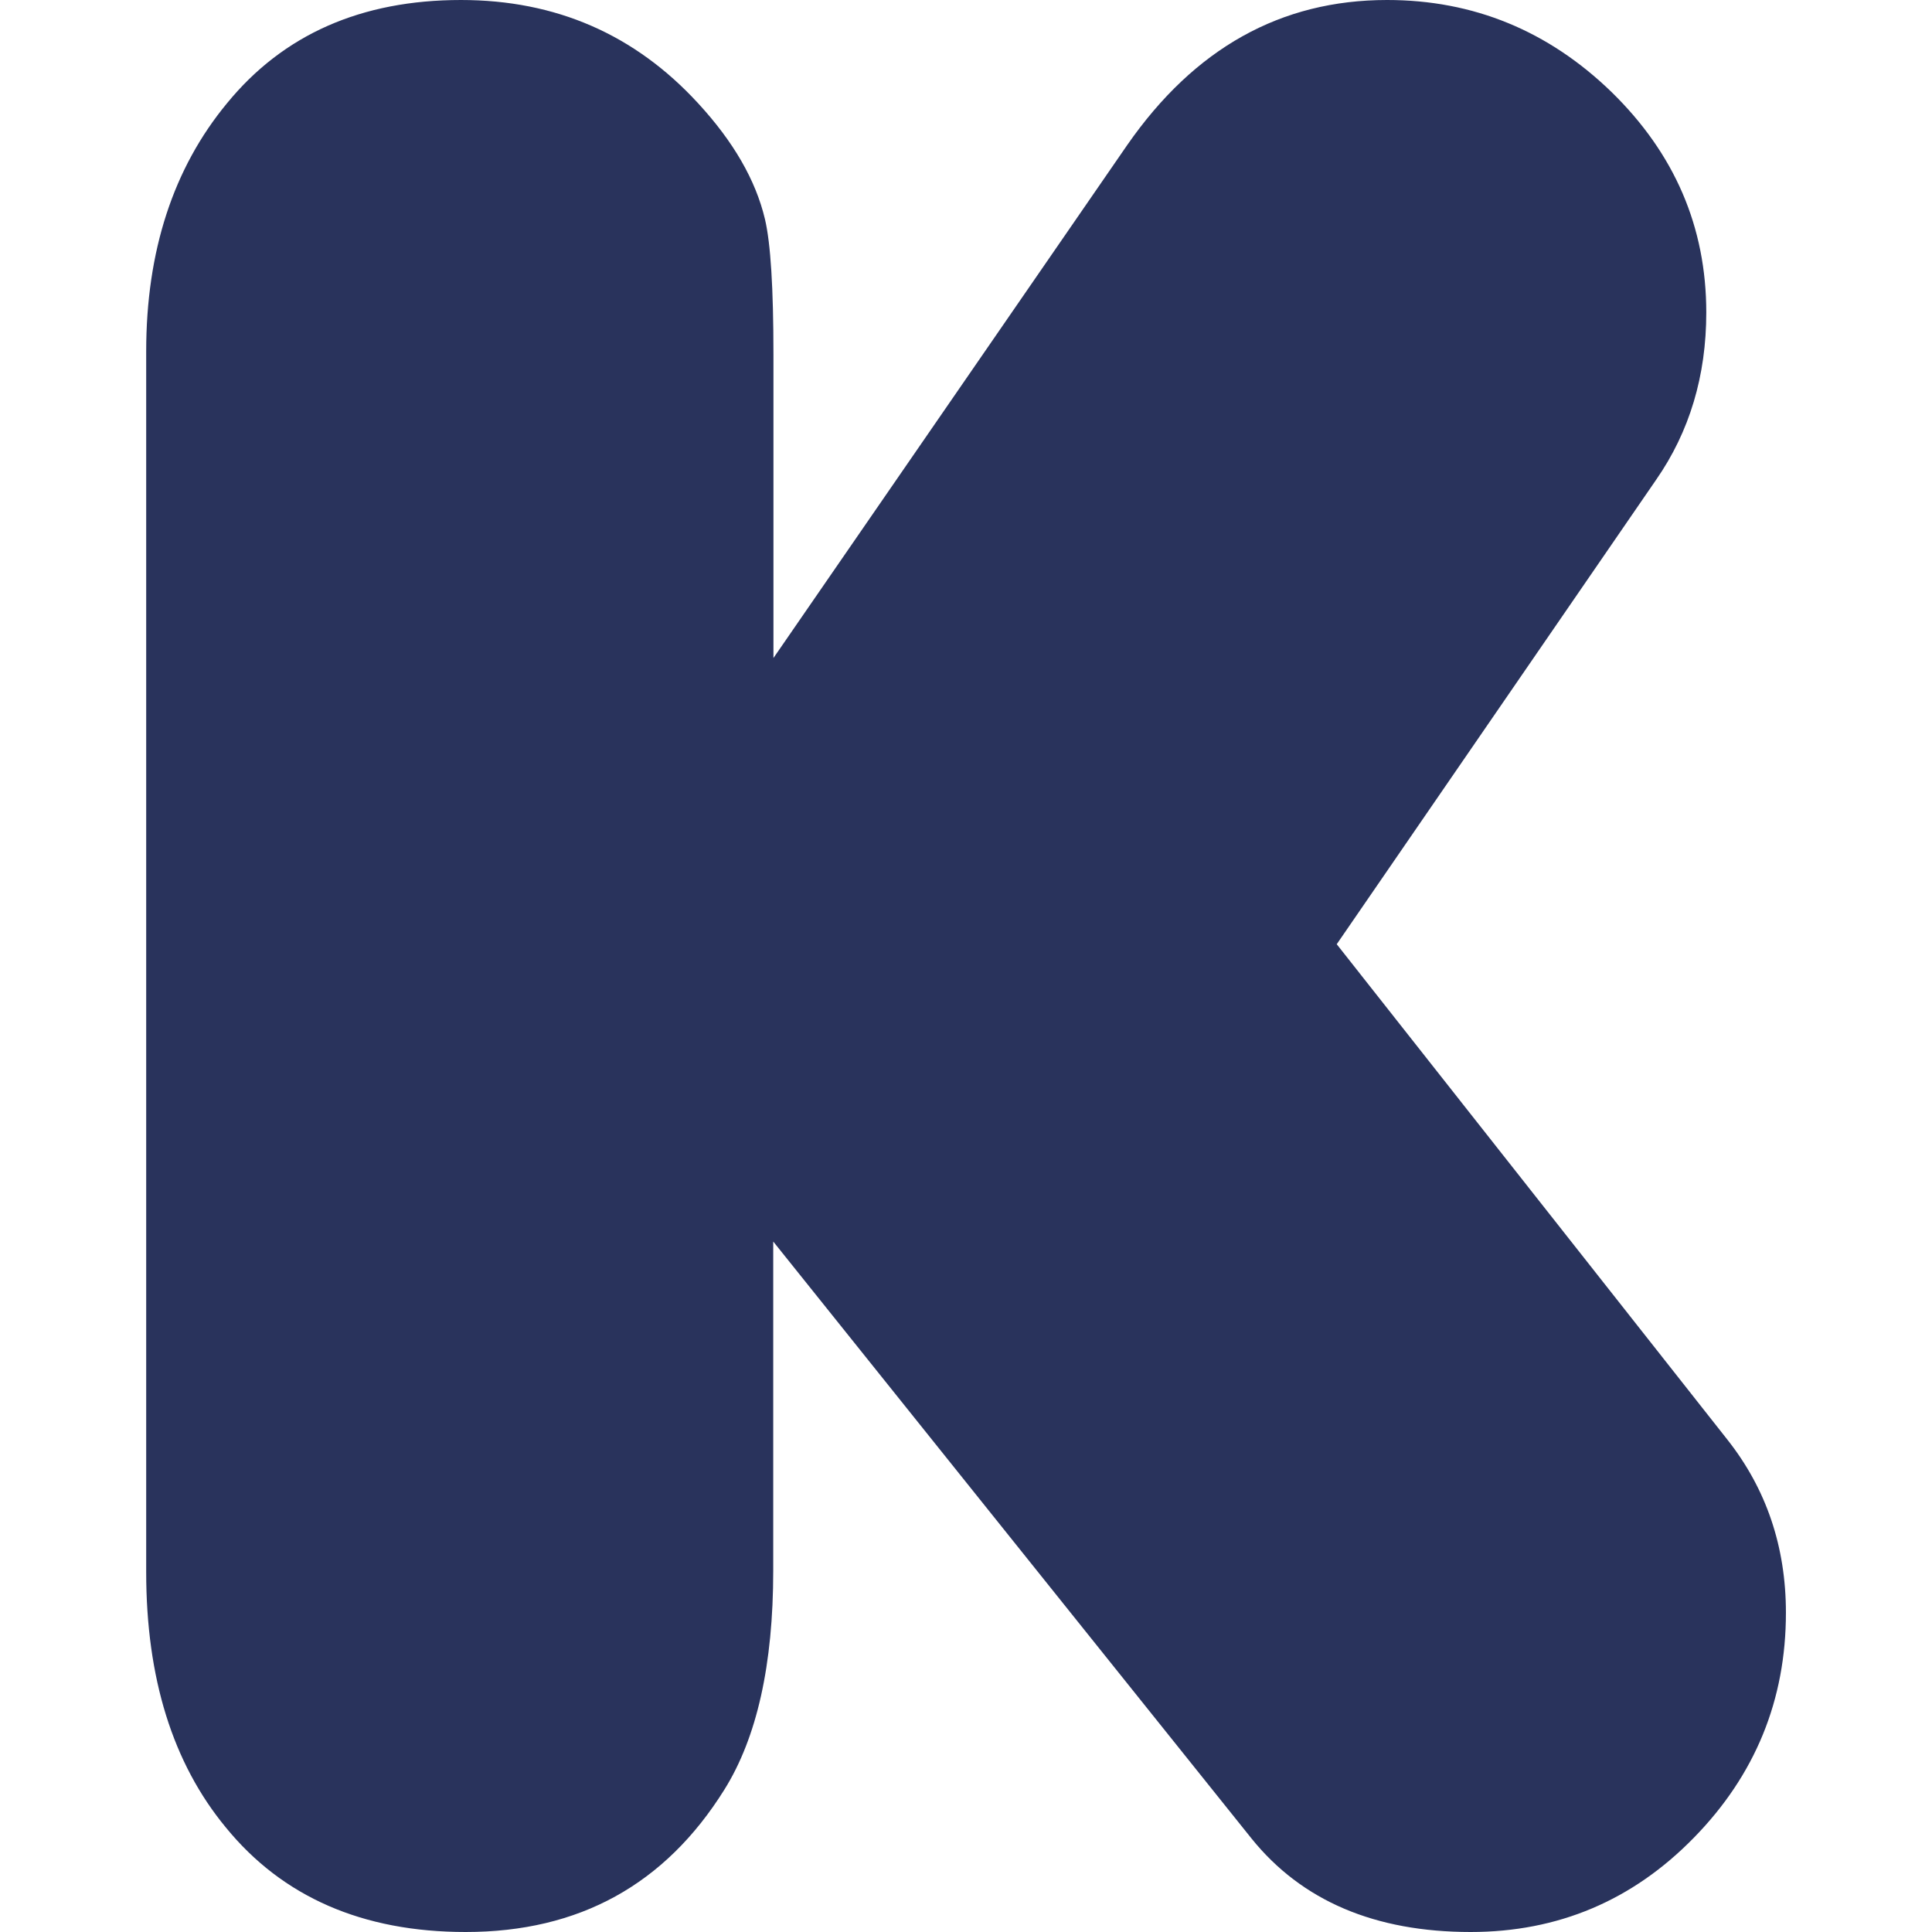 <svg width="18" height="18" viewBox="0 0 18 18" fill="none" xmlns="http://www.w3.org/2000/svg">
<path d="M7.203 6.135L10.503 1.35C11.129 0.45 11.932 0 12.923 0C13.727 0 14.425 0.286 15.015 0.858C15.602 1.432 15.897 2.114 15.897 2.912C15.897 3.499 15.742 4.021 15.429 4.471L12.454 8.797L16.093 13.412C16.456 13.871 16.639 14.41 16.639 15.025C16.639 15.839 16.353 16.538 15.78 17.123C15.209 17.707 14.515 18 13.702 18C12.81 18 12.129 17.71 11.661 17.13L7.204 11.567V14.634C7.204 15.51 7.052 16.189 6.748 16.675C6.196 17.558 5.396 18 4.339 18C3.377 18 2.632 17.673 2.104 17.026C1.609 16.427 1.362 15.634 1.362 14.647V3.274C1.362 2.34 1.614 1.568 2.115 0.962C2.639 0.321 3.366 0 4.295 0C5.179 0 5.915 0.321 6.504 0.962C6.832 1.318 7.04 1.676 7.127 2.042C7.18 2.267 7.206 2.685 7.206 3.301V6.135H7.203Z" fill="#29335C"/>
</svg>
